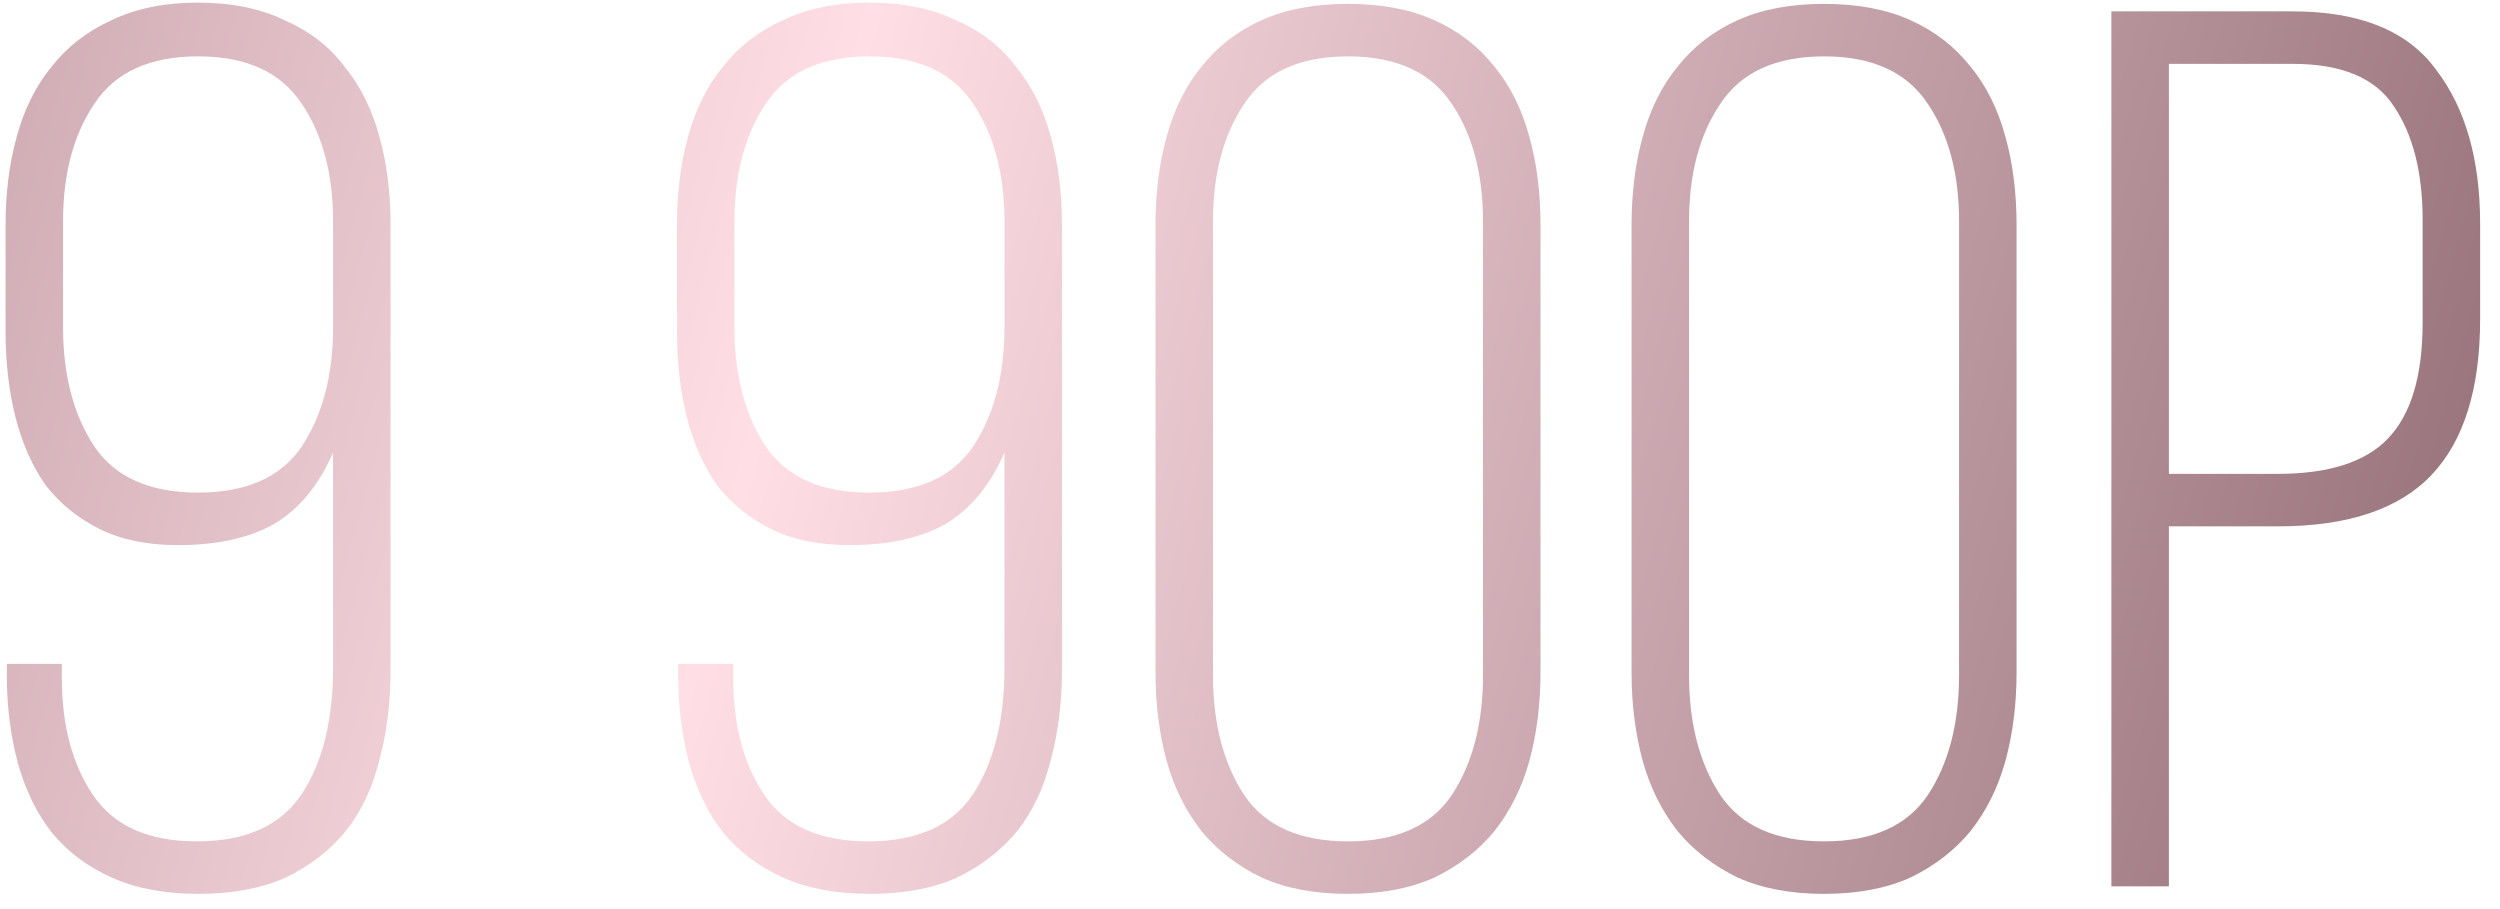 <?xml version="1.0" encoding="UTF-8"?> <svg xmlns="http://www.w3.org/2000/svg" width="110" height="40" viewBox="0 0 110 40" fill="none"><path d="M8.715 0.115C10.181 0.115 11.446 0.372 12.51 0.885C13.61 1.362 14.49 2.04 15.15 2.92C15.846 3.763 16.36 4.79 16.69 6C17.02 7.173 17.185 8.475 17.185 9.905V29.485C17.185 30.915 17.02 32.235 16.69 33.445C16.396 34.655 15.901 35.7 15.205 36.58C14.508 37.423 13.628 38.102 12.565 38.615C11.501 39.092 10.218 39.33 8.715 39.33C7.248 39.33 5.983 39.092 4.92 38.615C3.856 38.138 2.976 37.478 2.28 36.635C1.62 35.792 1.125 34.783 0.795 33.61C0.465 32.4 0.3 31.098 0.3 29.705V29.21H2.72V29.815C2.72 31.905 3.178 33.628 4.095 34.985C5.011 36.342 6.533 37.02 8.66 37.02C10.823 37.02 12.363 36.323 13.28 34.93C14.196 33.537 14.655 31.685 14.655 29.375V19.915C14.031 21.345 13.17 22.39 12.07 23.05C10.97 23.673 9.558 23.985 7.835 23.985C6.478 23.985 5.323 23.747 4.37 23.27C3.416 22.793 2.628 22.152 2.005 21.345C1.418 20.502 0.978 19.512 0.685 18.375C0.391 17.202 0.245 15.937 0.245 14.58V9.905C0.245 8.475 0.41 7.173 0.74 6C1.07 4.79 1.583 3.763 2.28 2.92C2.976 2.04 3.856 1.362 4.92 0.885C5.983 0.372 7.248 0.115 8.715 0.115ZM8.715 2.48C6.588 2.48 5.066 3.177 4.15 4.57C3.233 5.927 2.775 7.65 2.775 9.74V14.415C2.775 16.505 3.233 18.247 4.15 19.64C5.066 20.997 6.588 21.675 8.715 21.675C10.841 21.675 12.363 20.997 13.28 19.64C14.196 18.247 14.655 16.505 14.655 14.415V9.74C14.655 7.65 14.196 5.927 13.28 4.57C12.363 3.177 10.841 2.48 8.715 2.48ZM38.256 0.115C39.722 0.115 40.987 0.372 42.051 0.885C43.151 1.362 44.031 2.04 44.691 2.92C45.387 3.763 45.901 4.79 46.231 6C46.561 7.173 46.726 8.475 46.726 9.905V29.485C46.726 30.915 46.561 32.235 46.231 33.445C45.937 34.655 45.442 35.7 44.746 36.58C44.049 37.423 43.169 38.102 42.106 38.615C41.042 39.092 39.759 39.33 38.256 39.33C36.789 39.33 35.524 39.092 34.461 38.615C33.397 38.138 32.517 37.478 31.821 36.635C31.161 35.792 30.666 34.783 30.336 33.61C30.006 32.4 29.841 31.098 29.841 29.705V29.21H32.261V29.815C32.261 31.905 32.719 33.628 33.636 34.985C34.552 36.342 36.074 37.02 38.201 37.02C40.364 37.02 41.904 36.323 42.821 34.93C43.737 33.537 44.196 31.685 44.196 29.375V19.915C43.572 21.345 42.711 22.39 41.611 23.05C40.511 23.673 39.099 23.985 37.376 23.985C36.019 23.985 34.864 23.747 33.911 23.27C32.957 22.793 32.169 22.152 31.546 21.345C30.959 20.502 30.519 19.512 30.226 18.375C29.932 17.202 29.786 15.937 29.786 14.58V9.905C29.786 8.475 29.951 7.173 30.281 6C30.611 4.79 31.124 3.763 31.821 2.92C32.517 2.04 33.397 1.362 34.461 0.885C35.524 0.372 36.789 0.115 38.256 0.115ZM38.256 2.48C36.129 2.48 34.607 3.177 33.691 4.57C32.774 5.927 32.316 7.65 32.316 9.74V14.415C32.316 16.505 32.774 18.247 33.691 19.64C34.607 20.997 36.129 21.675 38.256 21.675C40.382 21.675 41.904 20.997 42.821 19.64C43.737 18.247 44.196 16.505 44.196 14.415V9.74C44.196 7.65 43.737 5.927 42.821 4.57C41.904 3.177 40.382 2.48 38.256 2.48ZM50.842 9.905C50.842 8.475 51.007 7.173 51.337 6C51.667 4.79 52.18 3.763 52.877 2.92C53.573 2.04 54.453 1.362 55.517 0.885C56.58 0.408 57.845 0.17 59.312 0.17C60.778 0.17 62.043 0.408 63.107 0.885C64.17 1.362 65.05 2.04 65.747 2.92C66.443 3.763 66.957 4.79 67.287 6C67.617 7.173 67.782 8.475 67.782 9.905V29.595C67.782 30.988 67.617 32.29 67.287 33.5C66.957 34.673 66.443 35.7 65.747 36.58C65.05 37.423 64.17 38.102 63.107 38.615C62.043 39.092 60.778 39.33 59.312 39.33C57.845 39.33 56.58 39.092 55.517 38.615C54.453 38.102 53.573 37.423 52.877 36.58C52.18 35.7 51.667 34.673 51.337 33.5C51.007 32.29 50.842 30.988 50.842 29.595V9.905ZM53.372 29.705C53.372 31.832 53.83 33.592 54.747 34.985C55.663 36.342 57.185 37.02 59.312 37.02C61.438 37.02 62.96 36.342 63.877 34.985C64.793 33.592 65.252 31.832 65.252 29.705V9.74C65.252 7.65 64.793 5.927 63.877 4.57C62.96 3.177 61.438 2.48 59.312 2.48C57.185 2.48 55.663 3.177 54.747 4.57C53.83 5.927 53.372 7.65 53.372 9.74V29.705ZM71.789 9.905C71.789 8.475 71.954 7.173 72.284 6C72.614 4.79 73.127 3.763 73.824 2.92C74.521 2.04 75.401 1.362 76.464 0.885C77.527 0.408 78.792 0.17 80.259 0.17C81.726 0.17 82.991 0.408 84.054 0.885C85.117 1.362 85.997 2.04 86.694 2.92C87.391 3.763 87.904 4.79 88.234 6C88.564 7.173 88.729 8.475 88.729 9.905V29.595C88.729 30.988 88.564 32.29 88.234 33.5C87.904 34.673 87.391 35.7 86.694 36.58C85.997 37.423 85.117 38.102 84.054 38.615C82.991 39.092 81.726 39.33 80.259 39.33C78.792 39.33 77.527 39.092 76.464 38.615C75.401 38.102 74.521 37.423 73.824 36.58C73.127 35.7 72.614 34.673 72.284 33.5C71.954 32.29 71.789 30.988 71.789 29.595V9.905ZM74.319 29.705C74.319 31.832 74.777 33.592 75.694 34.985C76.611 36.342 78.132 37.02 80.259 37.02C82.386 37.02 83.907 36.342 84.824 34.985C85.741 33.592 86.199 31.832 86.199 29.705V9.74C86.199 7.65 85.741 5.927 84.824 4.57C83.907 3.177 82.386 2.48 80.259 2.48C78.132 2.48 76.611 3.177 75.694 4.57C74.777 5.927 74.319 7.65 74.319 9.74V29.705ZM100.876 0.5C103.846 0.5 105.955 1.362 107.201 3.085C108.485 4.772 109.126 7.027 109.126 9.85V14.03C109.126 17.11 108.411 19.402 106.981 20.905C105.551 22.408 103.296 23.16 100.216 23.16H95.431V39H92.901V0.5H100.876ZM100.216 20.85C102.453 20.85 104.066 20.337 105.056 19.31C106.083 18.247 106.596 16.542 106.596 14.195V9.685C106.596 7.595 106.175 5.927 105.331 4.68C104.525 3.433 103.04 2.81 100.876 2.81H95.431V20.85H100.216Z" fill="url(#paint0_linear_36_1291)"></path><defs><linearGradient id="paint0_linear_36_1291" x1="-41" y1="-17" x2="111" y2="25" gradientUnits="userSpaceOnUse"><stop stop-color="#957079"></stop><stop offset="0.515" stop-color="#FFDEE6"></stop><stop offset="1" stop-color="#957079"></stop></linearGradient></defs></svg> 